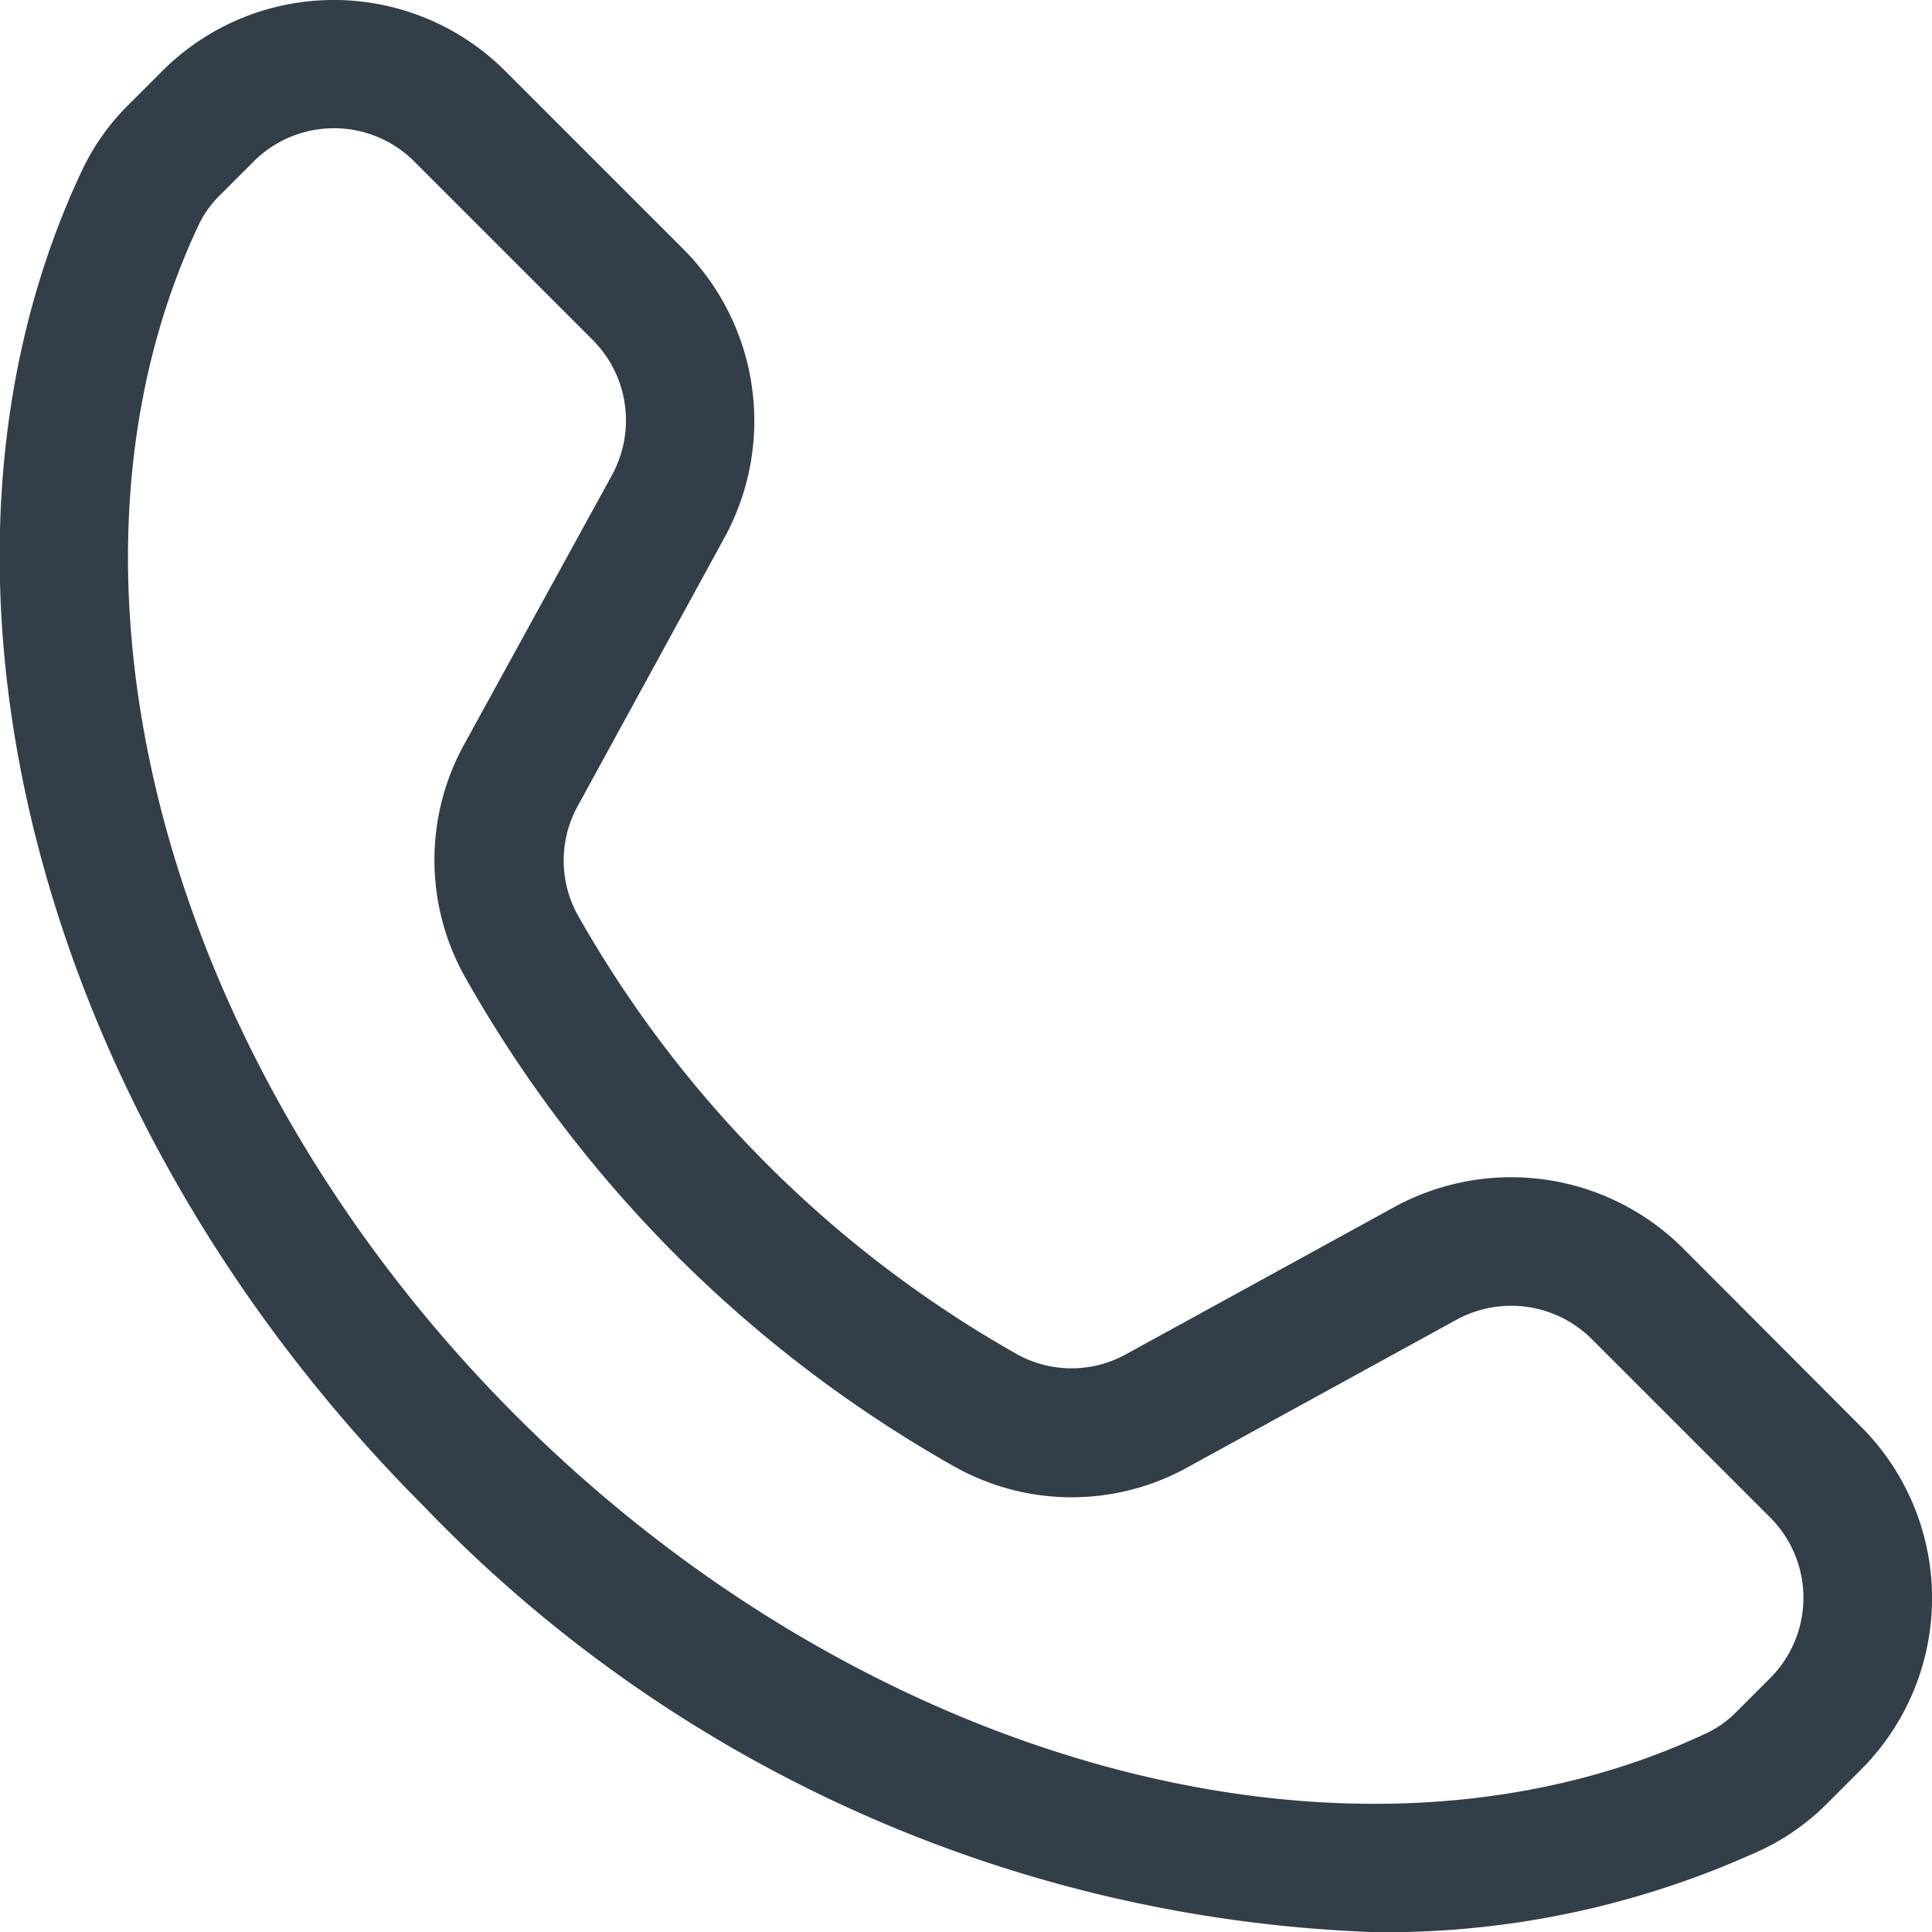<?xml version="1.0" encoding="utf-8"?>
<svg xmlns="http://www.w3.org/2000/svg" width="19.519" height="19.519" viewBox="0 0 19.519 19.519"><defs><style>.a{fill:#323e48;}</style></defs><path class="a" d="M36.977,32.586a2.46,2.46,0,0,0-2.907-.415L31.356,33.66a1.137,1.137,0,0,1-1.094.006,11.711,11.711,0,0,1-4.452-4.451,1.139,1.139,0,0,1,.006-1.095L27.3,25.406a2.459,2.459,0,0,0-.415-2.907l-1.805-1.805a2.45,2.45,0,0,0-3.46,0l-.339.339a2.344,2.344,0,0,0-.467.652c-1.906,4.02-.486,9.58,3.453,13.519A13.992,13.992,0,0,0,33.88,39.5a9.088,9.088,0,0,0,3.91-.839,2.348,2.348,0,0,0,.653-.467l.339-.339a2.449,2.449,0,0,0,0-3.46Zm.886,4.346-.339.339a1.049,1.049,0,0,1-.29.211c-3.533,1.675-8.485.36-12.043-3.2s-4.873-8.51-3.2-12.043a1.06,1.06,0,0,1,.211-.29l.339-.339a1.148,1.148,0,0,1,1.622,0l1.805,1.805a1.152,1.152,0,0,1,.194,1.362l-1.489,2.713h0a2.417,2.417,0,0,0,0,2.354A13.018,13.018,0,0,0,29.628,34.8a2.417,2.417,0,0,0,2.354,0l2.713-1.489a1.153,1.153,0,0,1,1.362.194l1.805,1.805A1.148,1.148,0,0,1,37.862,36.933Z" transform="translate(-19.978 -19.979)"/></svg>